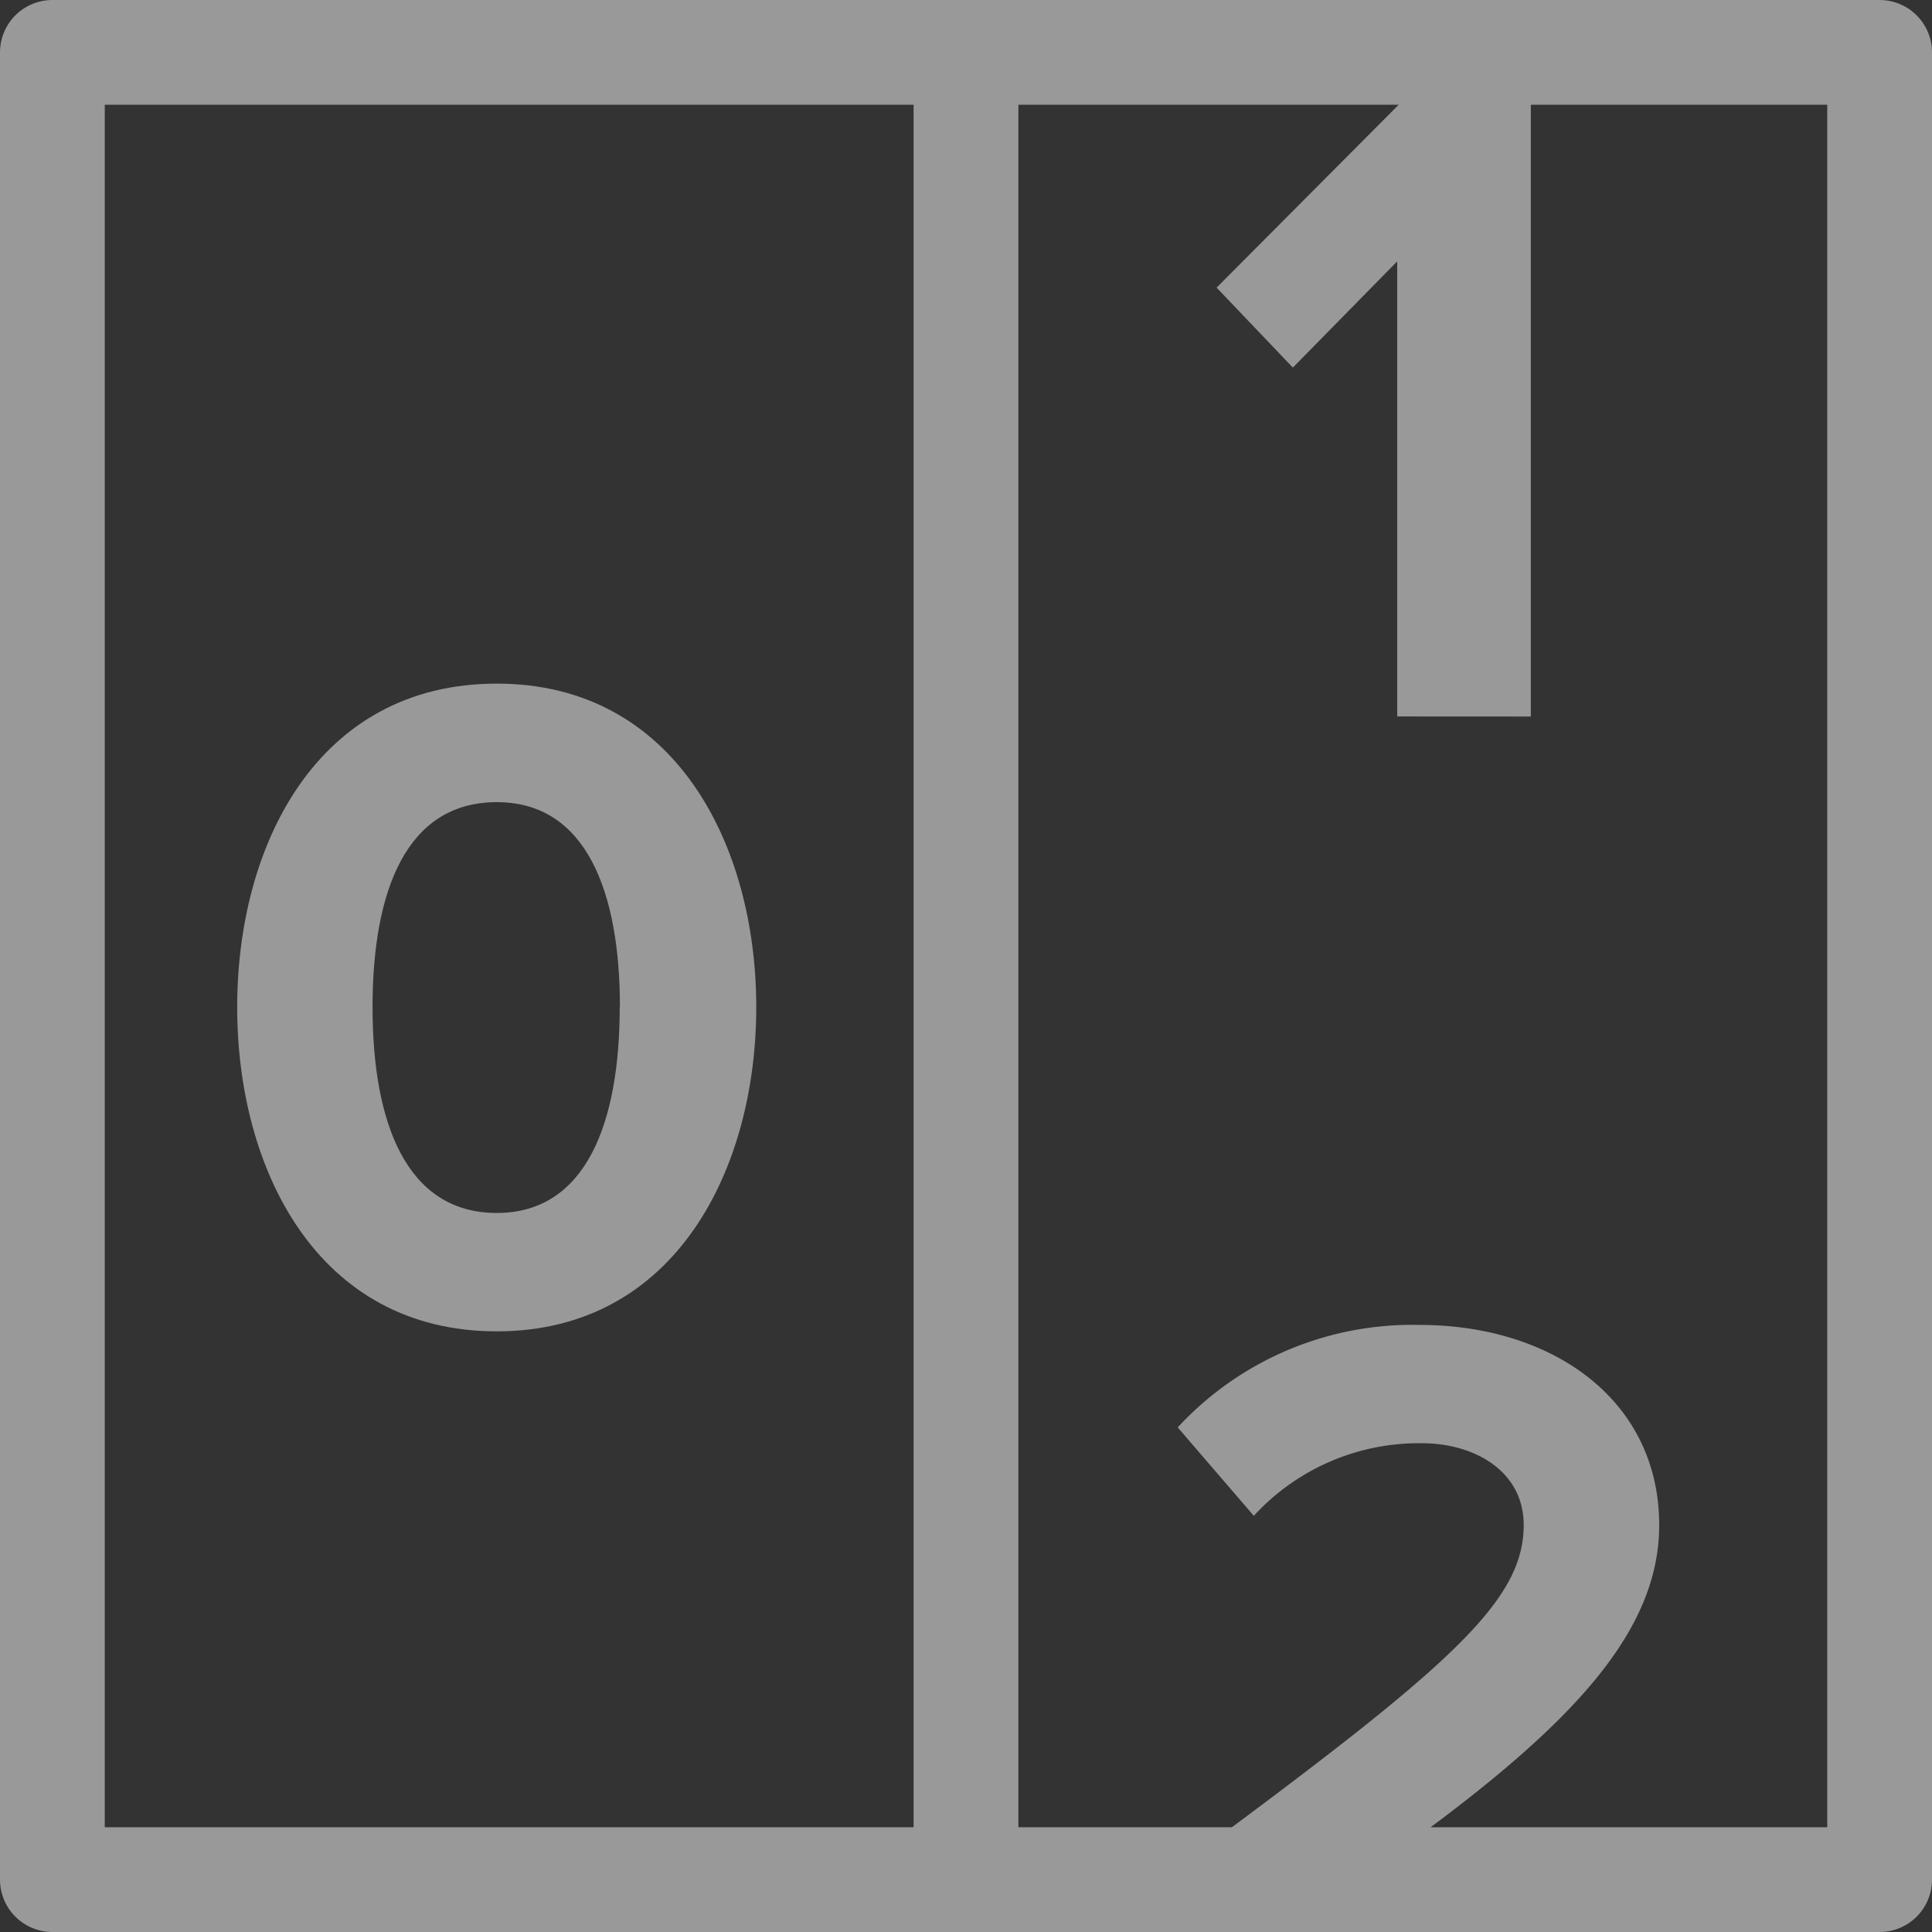 <svg xmlns="http://www.w3.org/2000/svg" width="27.662" height="27.662" viewBox="0 0 27.662 27.662">
  <rect x="0" y="0" width="27.662" height="27.662" fill="#333333" stroke="none"/>
  <g id="Group_13388" data-name="Group 13388" transform="translate(2.324 2.324)" opacity="0.5">
    <g id="Group_13353" data-name="Group 13353" transform="translate(-2.324 -2.324)">
      <g id="Rectangle_1555" data-name="Rectangle 1555" fill="none" stroke="#fff" stroke-linecap="round" stroke-linejoin="round" stroke-width="1.5" opacity="0.996">
        <rect width="27.662" height="27.662" stroke="none"/>
        <rect x="0.75" y="0.75" width="26.162" height="26.162" fill="none"/>
      </g>
      <line id="Line_297" data-name="Line 297" y1="26.345" transform="translate(13.831 0.659)" fill="none" stroke="#fff" stroke-width="1.5"/>
    </g>
    <g id="Group_13354" data-name="Group 13354" transform="translate(1.073 7.464)">
      <path id="Path_11529" data-name="Path 11529" d="M318.423,544.558c0-2.315,1.143-4.632,3.717-4.632,2.557,0,3.715,2.317,3.715,4.632S324.7,549.2,322.14,549.2C319.566,549.2,318.423,546.873,318.423,544.558Zm5.48,0c0-1.656-.484-2.935-1.763-2.935-1.3,0-1.779,1.279-1.779,2.935s.484,2.947,1.779,2.947C323.419,547.505,323.9,546.214,323.9,544.558Z" transform="translate(-318.424 -539.926)" fill="#fff"/>
    </g>
    <g id="Group_13356" data-name="Group 13356" transform="translate(14.537 16.644)">
      <path id="Path_11531" data-name="Path 11531" d="M324.915,552.616v-.775c3.676-2.719,4.753-3.649,4.753-4.753,0-.78-.714-1.172-1.455-1.172a3.207,3.207,0,0,0-2.409,1.039l-1.09-1.266a4.574,4.574,0,0,1,3.46-1.467c1.913,0,3.434,1.078,3.434,2.867,0,1.535-1.266,2.869-3.6,4.566h3.663v.962Z" transform="translate(-324.713 -544.22)" fill="#fff"/>
    </g>
    <g id="Group_13358" data-name="Group 13358" transform="translate(15.095 -1.047)">
      <path id="Path_11530" data-name="Path 11530" d="M327.572,544.76v-6.516l-1.494,1.521-1.092-1.145,2.828-2.84h1.671v8.981Z" transform="translate(-324.986 -535.779)" fill="#fff"/>
    </g>
  </g>
</svg>
